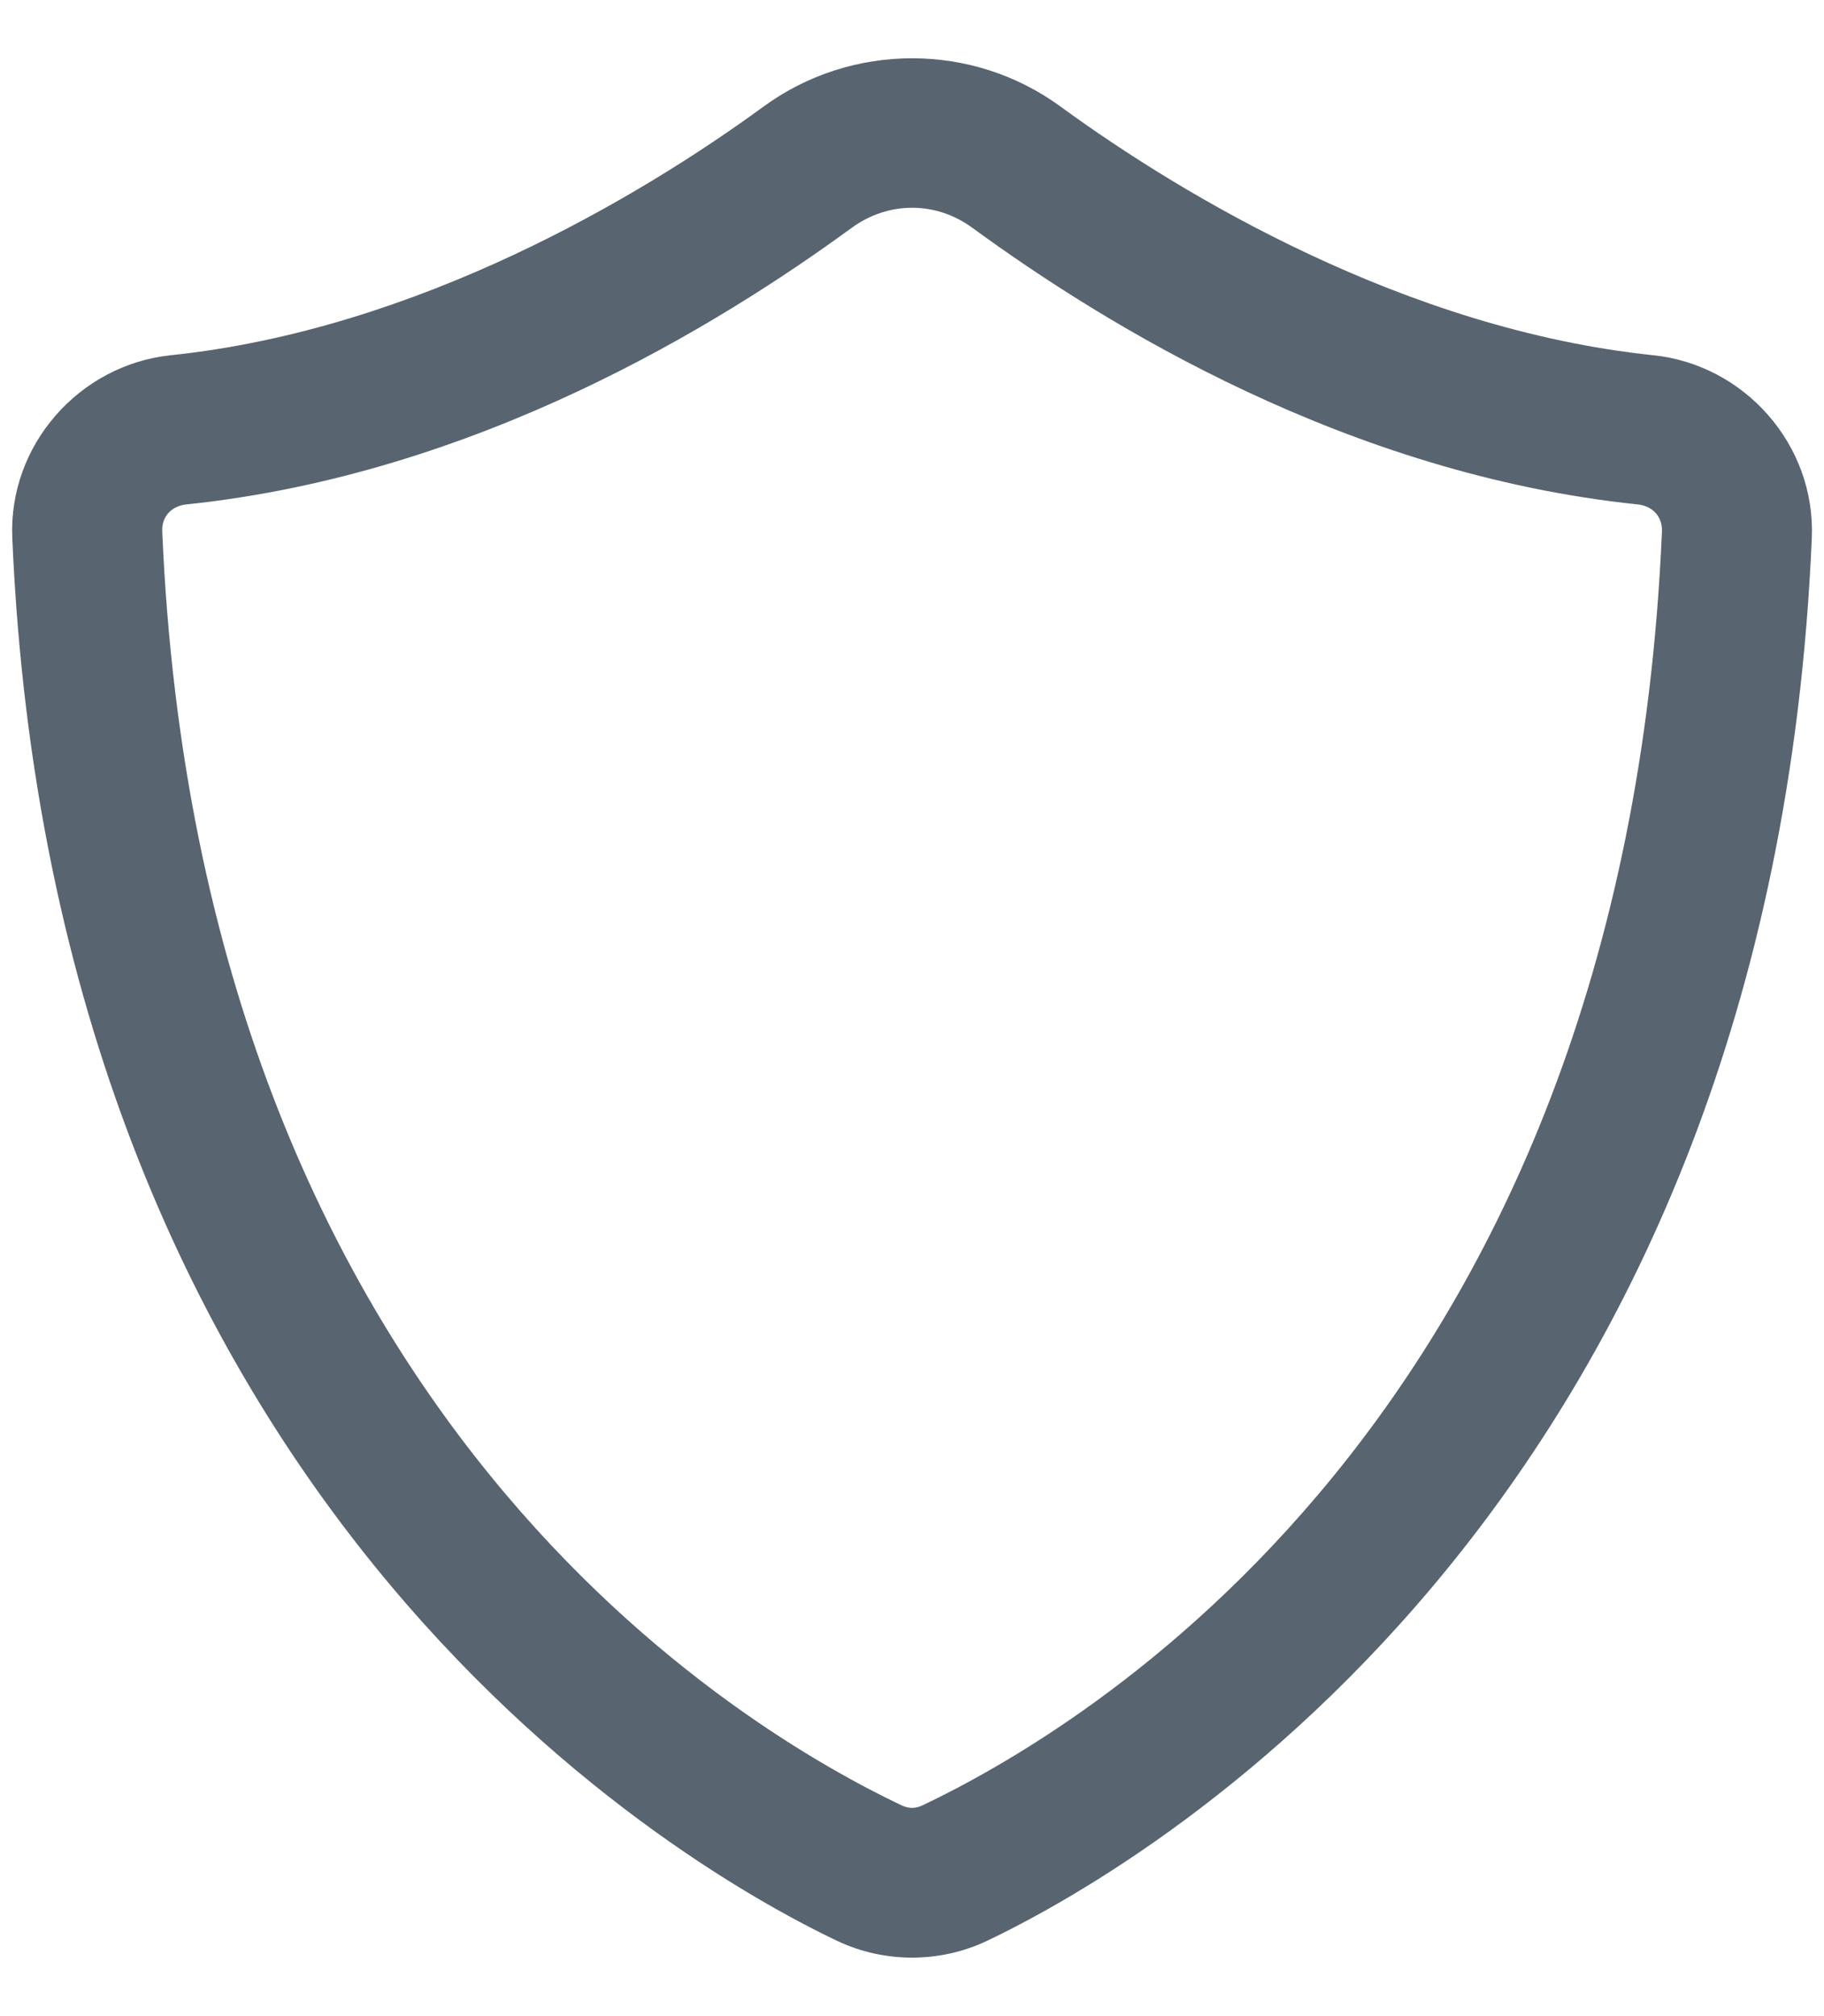 <svg width="19" height="21" viewBox="0 0 19 21" fill="none" xmlns="http://www.w3.org/2000/svg">
<path d="M9.501 0.607C8.956 0.607 8.411 0.775 7.951 1.112C6.682 2.039 4.354 3.431 1.78 3.7C0.828 3.799 0.087 4.634 0.128 5.602C0.552 15.512 6.866 19.333 8.72 20.216C9.211 20.449 9.79 20.449 10.281 20.216C12.135 19.333 18.45 15.512 18.873 5.602V5.601C18.913 4.633 18.173 3.799 17.221 3.7H17.22C14.646 3.431 12.319 2.038 11.05 1.112C10.59 0.775 10.046 0.607 9.501 0.607ZM9.501 2.164C9.72 2.164 9.937 2.233 10.129 2.373C11.521 3.39 14.038 4.939 17.058 5.254H17.059C17.218 5.271 17.318 5.384 17.312 5.536C16.915 14.807 11.165 18.064 9.611 18.804C9.535 18.84 9.467 18.84 9.39 18.804C7.836 18.064 2.086 14.806 1.69 5.535C1.683 5.384 1.782 5.271 1.942 5.254H1.943C4.963 4.939 7.48 3.39 8.872 2.373C9.064 2.233 9.283 2.164 9.501 2.164Z" fill="#586470"/>
</svg>
